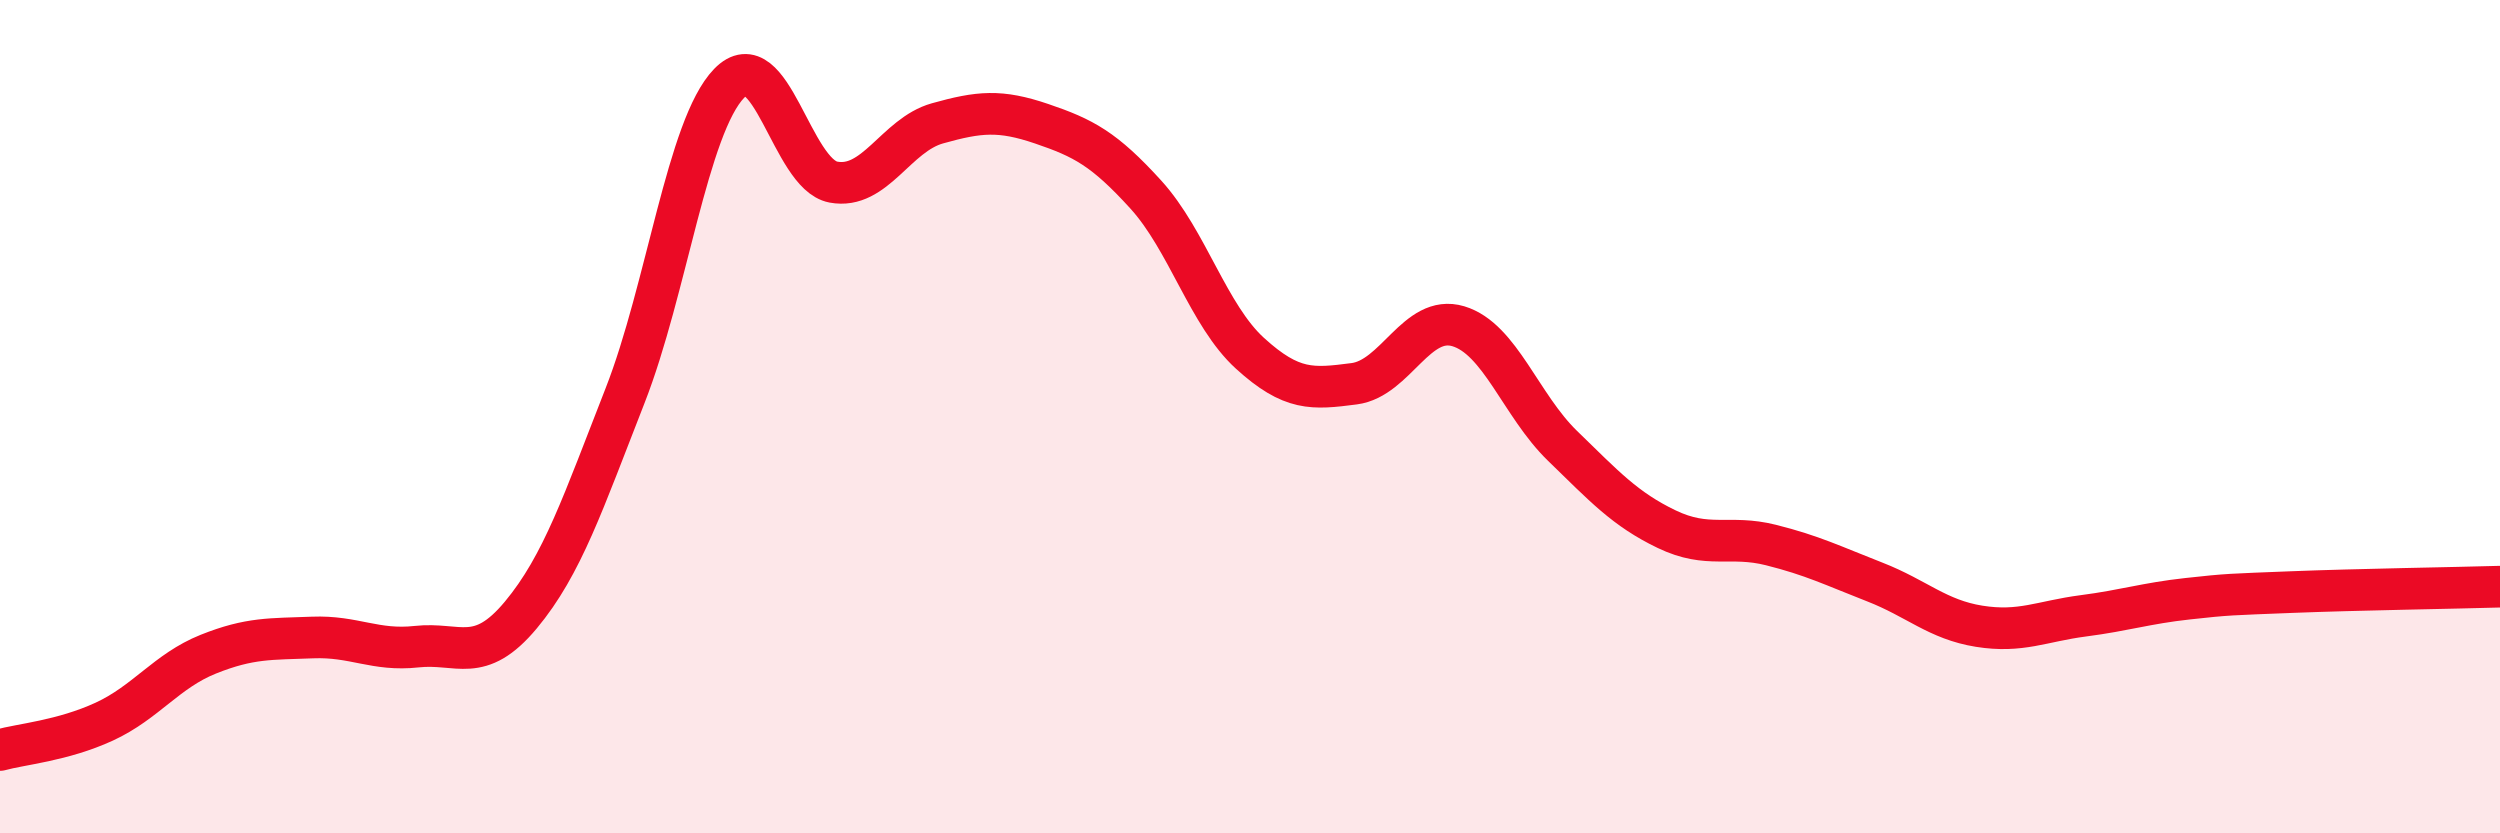 
    <svg width="60" height="20" viewBox="0 0 60 20" xmlns="http://www.w3.org/2000/svg">
      <path
        d="M 0,18 C 0.5,17.86 1.5,17.78 2.5,17.32 C 3.5,16.86 4,16.1 5,15.7 C 6,15.3 6.5,15.34 7.5,15.3 C 8.5,15.26 9,15.63 10,15.52 C 11,15.41 11.5,15.96 12.5,14.76 C 13.5,13.56 14,12.05 15,9.5 C 16,6.95 16.5,3.03 17.5,2 C 18.5,0.97 19,4.18 20,4.37 C 21,4.56 21.5,3.24 22.5,2.96 C 23.5,2.68 24,2.63 25,2.97 C 26,3.31 26.5,3.57 27.5,4.67 C 28.5,5.77 29,7.57 30,8.48 C 31,9.39 31.5,9.34 32.5,9.21 C 33.5,9.08 34,7.53 35,7.83 C 36,8.13 36.5,9.73 37.5,10.7 C 38.5,11.67 39,12.22 40,12.7 C 41,13.18 41.5,12.83 42.5,13.08 C 43.5,13.33 44,13.58 45,13.97 C 46,14.36 46.5,14.87 47.5,15.03 C 48.5,15.19 49,14.91 50,14.78 C 51,14.65 51.5,14.48 52.5,14.37 C 53.5,14.26 53.5,14.27 55,14.21 C 56.5,14.15 59,14.11 60,14.08L60 20L0 20Z"
        fill="#EB0A25"
        opacity="0.1"
        stroke-linecap="round"
        stroke-linejoin="round"
      />
      <path
        d="M 0,18 C 0.5,17.86 1.5,17.78 2.5,17.32 C 3.5,16.86 4,16.1 5,15.7 C 6,15.3 6.5,15.34 7.5,15.3 C 8.5,15.26 9,15.63 10,15.52 C 11,15.41 11.5,15.96 12.5,14.76 C 13.5,13.56 14,12.05 15,9.5 C 16,6.95 16.5,3.03 17.5,2 C 18.5,0.97 19,4.18 20,4.37 C 21,4.56 21.5,3.24 22.5,2.96 C 23.5,2.68 24,2.63 25,2.97 C 26,3.31 26.5,3.57 27.5,4.67 C 28.5,5.77 29,7.57 30,8.48 C 31,9.39 31.5,9.34 32.5,9.21 C 33.5,9.08 34,7.53 35,7.83 C 36,8.13 36.5,9.73 37.5,10.7 C 38.5,11.67 39,12.22 40,12.7 C 41,13.18 41.5,12.83 42.5,13.08 C 43.5,13.33 44,13.58 45,13.97 C 46,14.36 46.5,14.87 47.5,15.03 C 48.5,15.19 49,14.91 50,14.78 C 51,14.65 51.5,14.48 52.5,14.37 C 53.5,14.26 53.5,14.27 55,14.21 C 56.5,14.15 59,14.11 60,14.08"
        stroke="#EB0A25"
        stroke-width="1"
        fill="none"
        stroke-linecap="round"
        stroke-linejoin="round"
      />
    </svg>
  